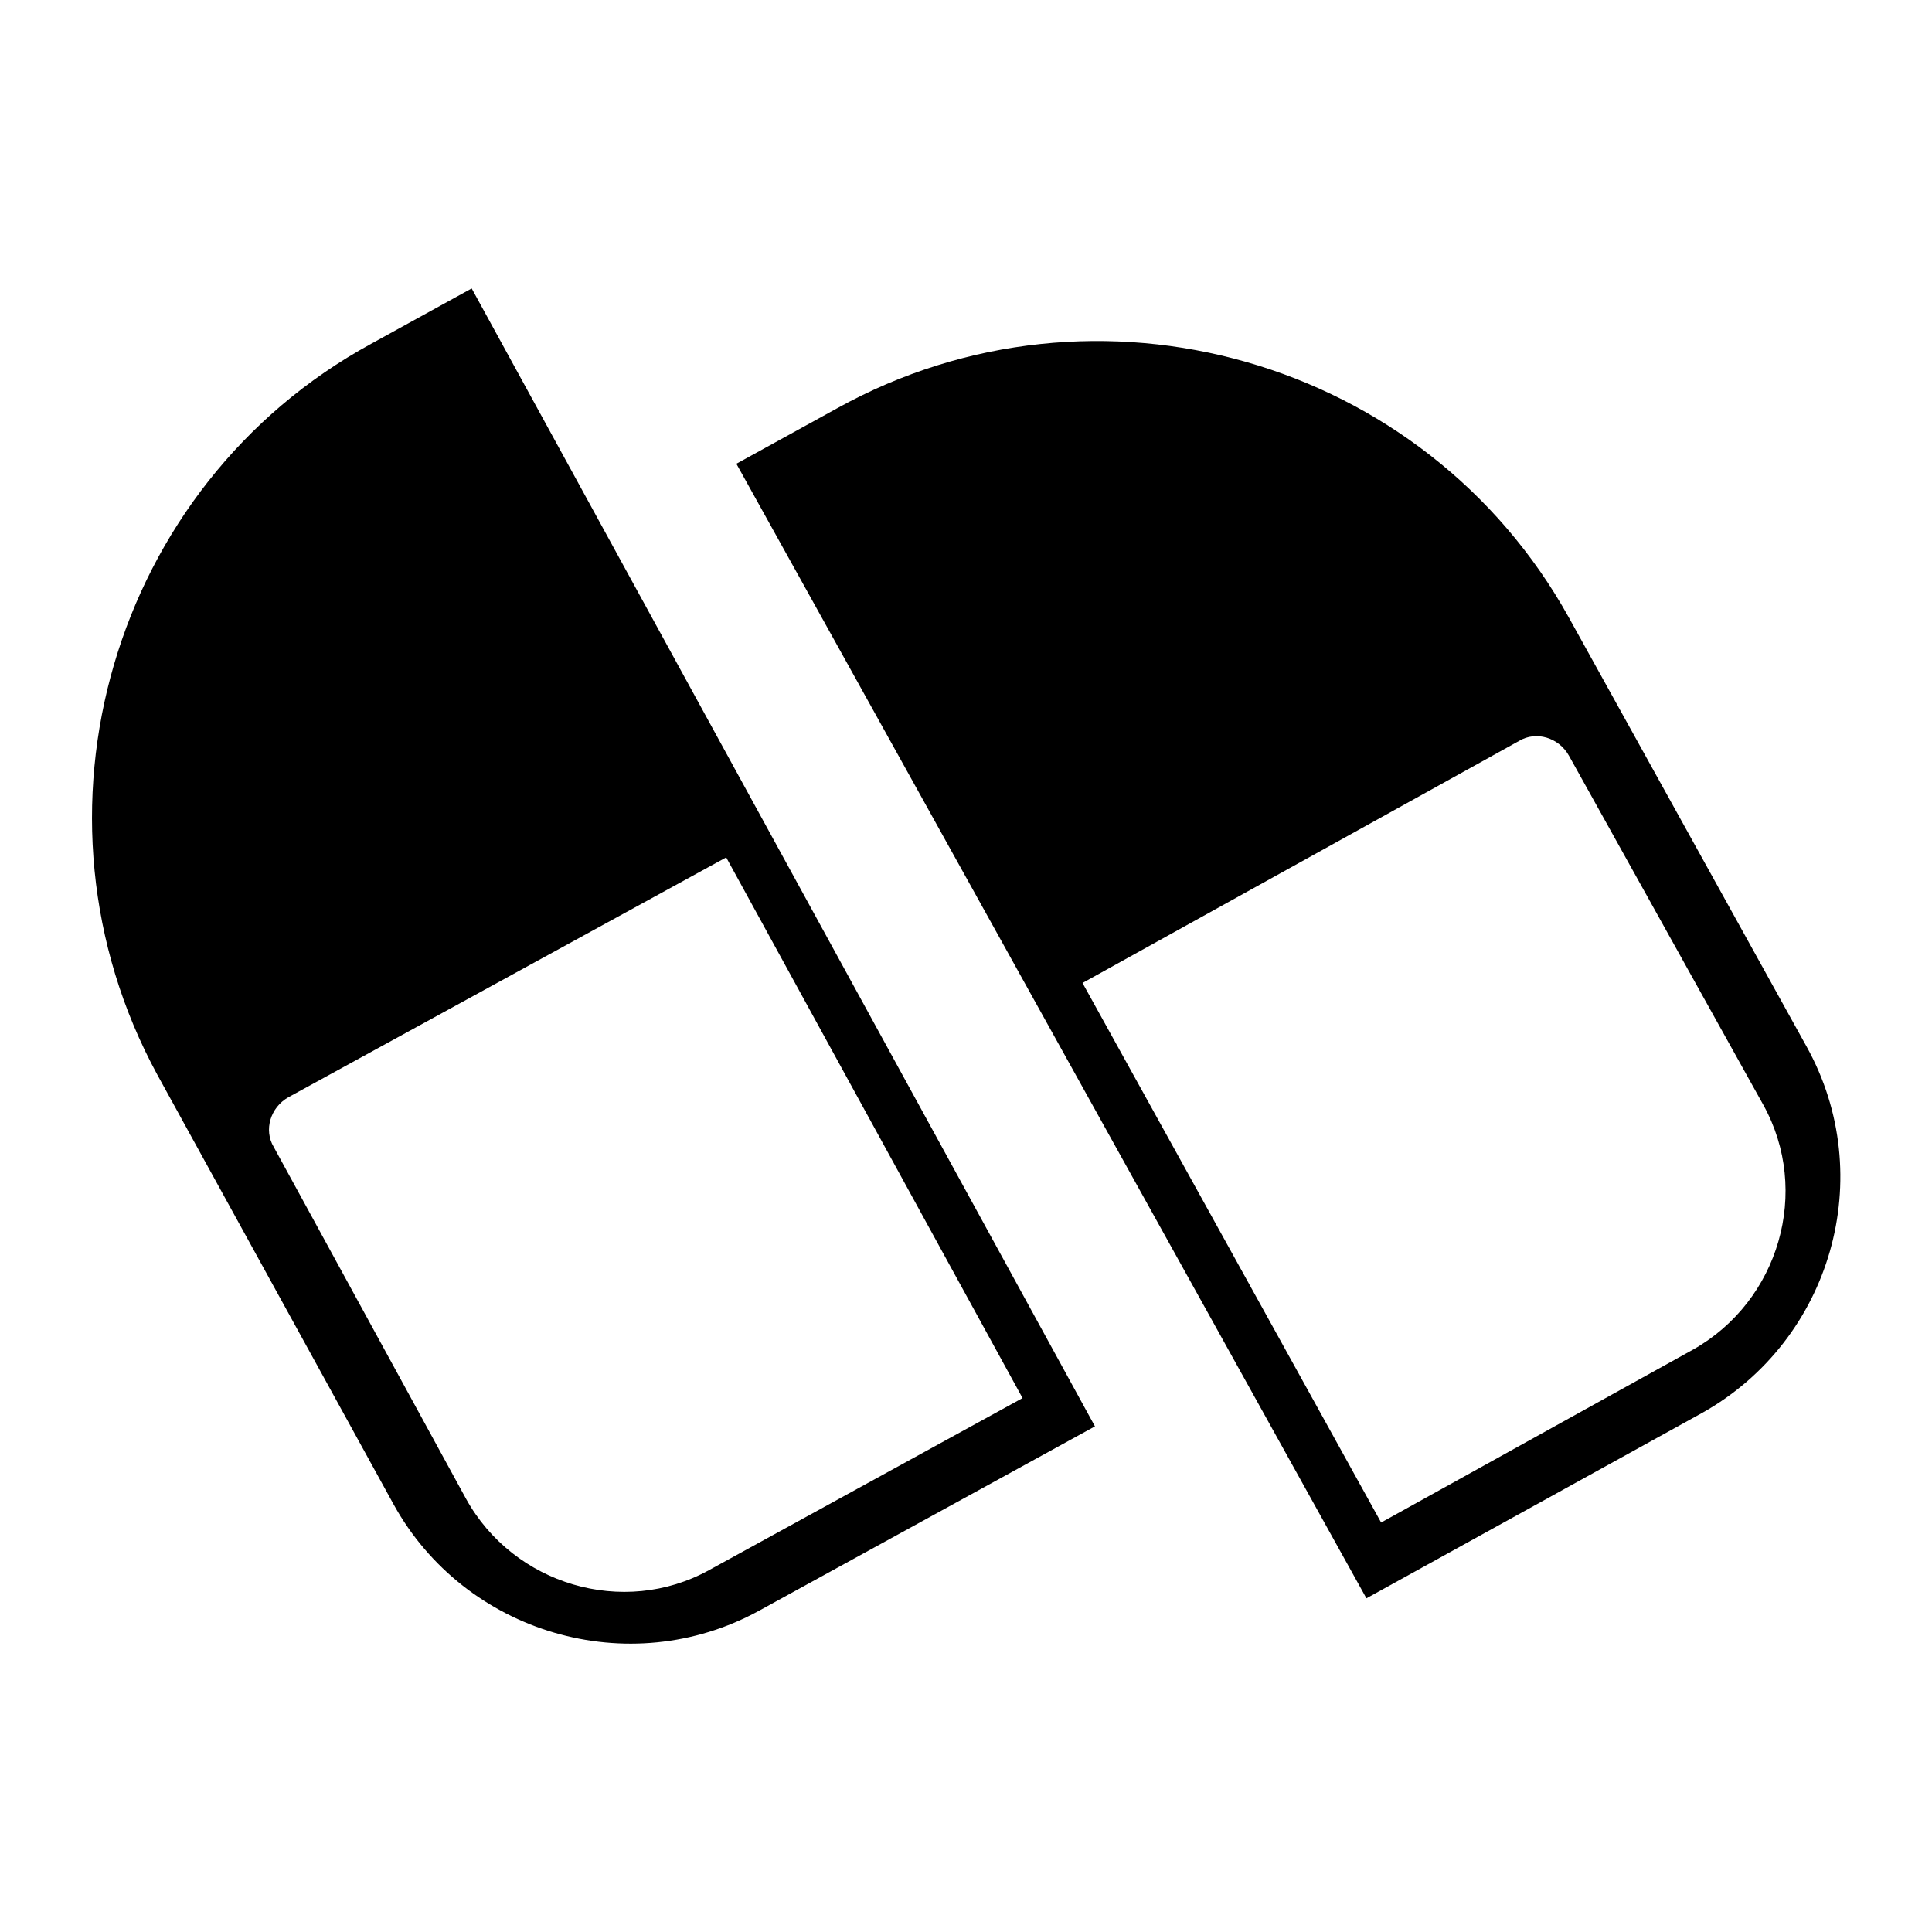 <?xml version="1.0" encoding="UTF-8"?>
<!DOCTYPE svg PUBLIC "-//W3C//DTD SVG 1.1//EN" "http://www.w3.org/Graphics/SVG/1.1/DTD/svg11.dtd">
<!-- Creator: CorelDRAW 2020 (64 Bit) -->
<svg xmlns="http://www.w3.org/2000/svg" xml:space="preserve" width="150px" height="150px" version="1.1" style="shape-rendering:geometricPrecision; text-rendering:geometricPrecision; image-rendering:optimizeQuality; fill-rule:evenodd; clip-rule:evenodd"
viewBox="0 0 17.08 17.08"
 xmlns:xlink="http://www.w3.org/1999/xlink"
 xmlns:xodm="http://www.corel.com/coreldraw/odm/2003">
 <defs>
  <style type="text/css">
   <![CDATA[
    .fil0 {fill:none}
    .fil1 {fill:black}
   ]]>
  </style>
 </defs>
 <g id="Camada_x0020_1">
  <rect class="fil0" width="17.08" height="17.08"/>
  <g id="_1951765608384">
   <path class="fil1" d="M3.28 3.04l0.89 -0.49 5.51 10.06 -2.97 1.63c-1.15,0.63 -2.6,0.2 -3.23,-0.94l-2.09 -3.8c-1.25,-2.3 -0.4,-5.21 1.89,-6.46zm2.99 10.84l2.77 -1.52 -2.62 -4.78 -3.87 2.12c-0.16,0.09 -0.22,0.29 -0.13,0.44l1.7 3.11c0.42,0.76 1.39,1.05 2.15,0.63z"/>
   <path class="fil1" d="M7.4 3.61l-0.89 0.49 5.57 10.03 2.97 -1.64c1.14,-0.64 1.56,-2.09 0.92,-3.24l-2.1 -3.79c-1.27,-2.29 -4.18,-3.12 -6.47,-1.85zm7.57 8.32l-2.76 1.53 -2.64 -4.77 3.86 -2.14c0.15,-0.09 0.35,-0.03 0.44,0.13l1.72 3.09c0.42,0.76 0.14,1.73 -0.62,2.16z"/>
  </g>
 </g>
</svg>

